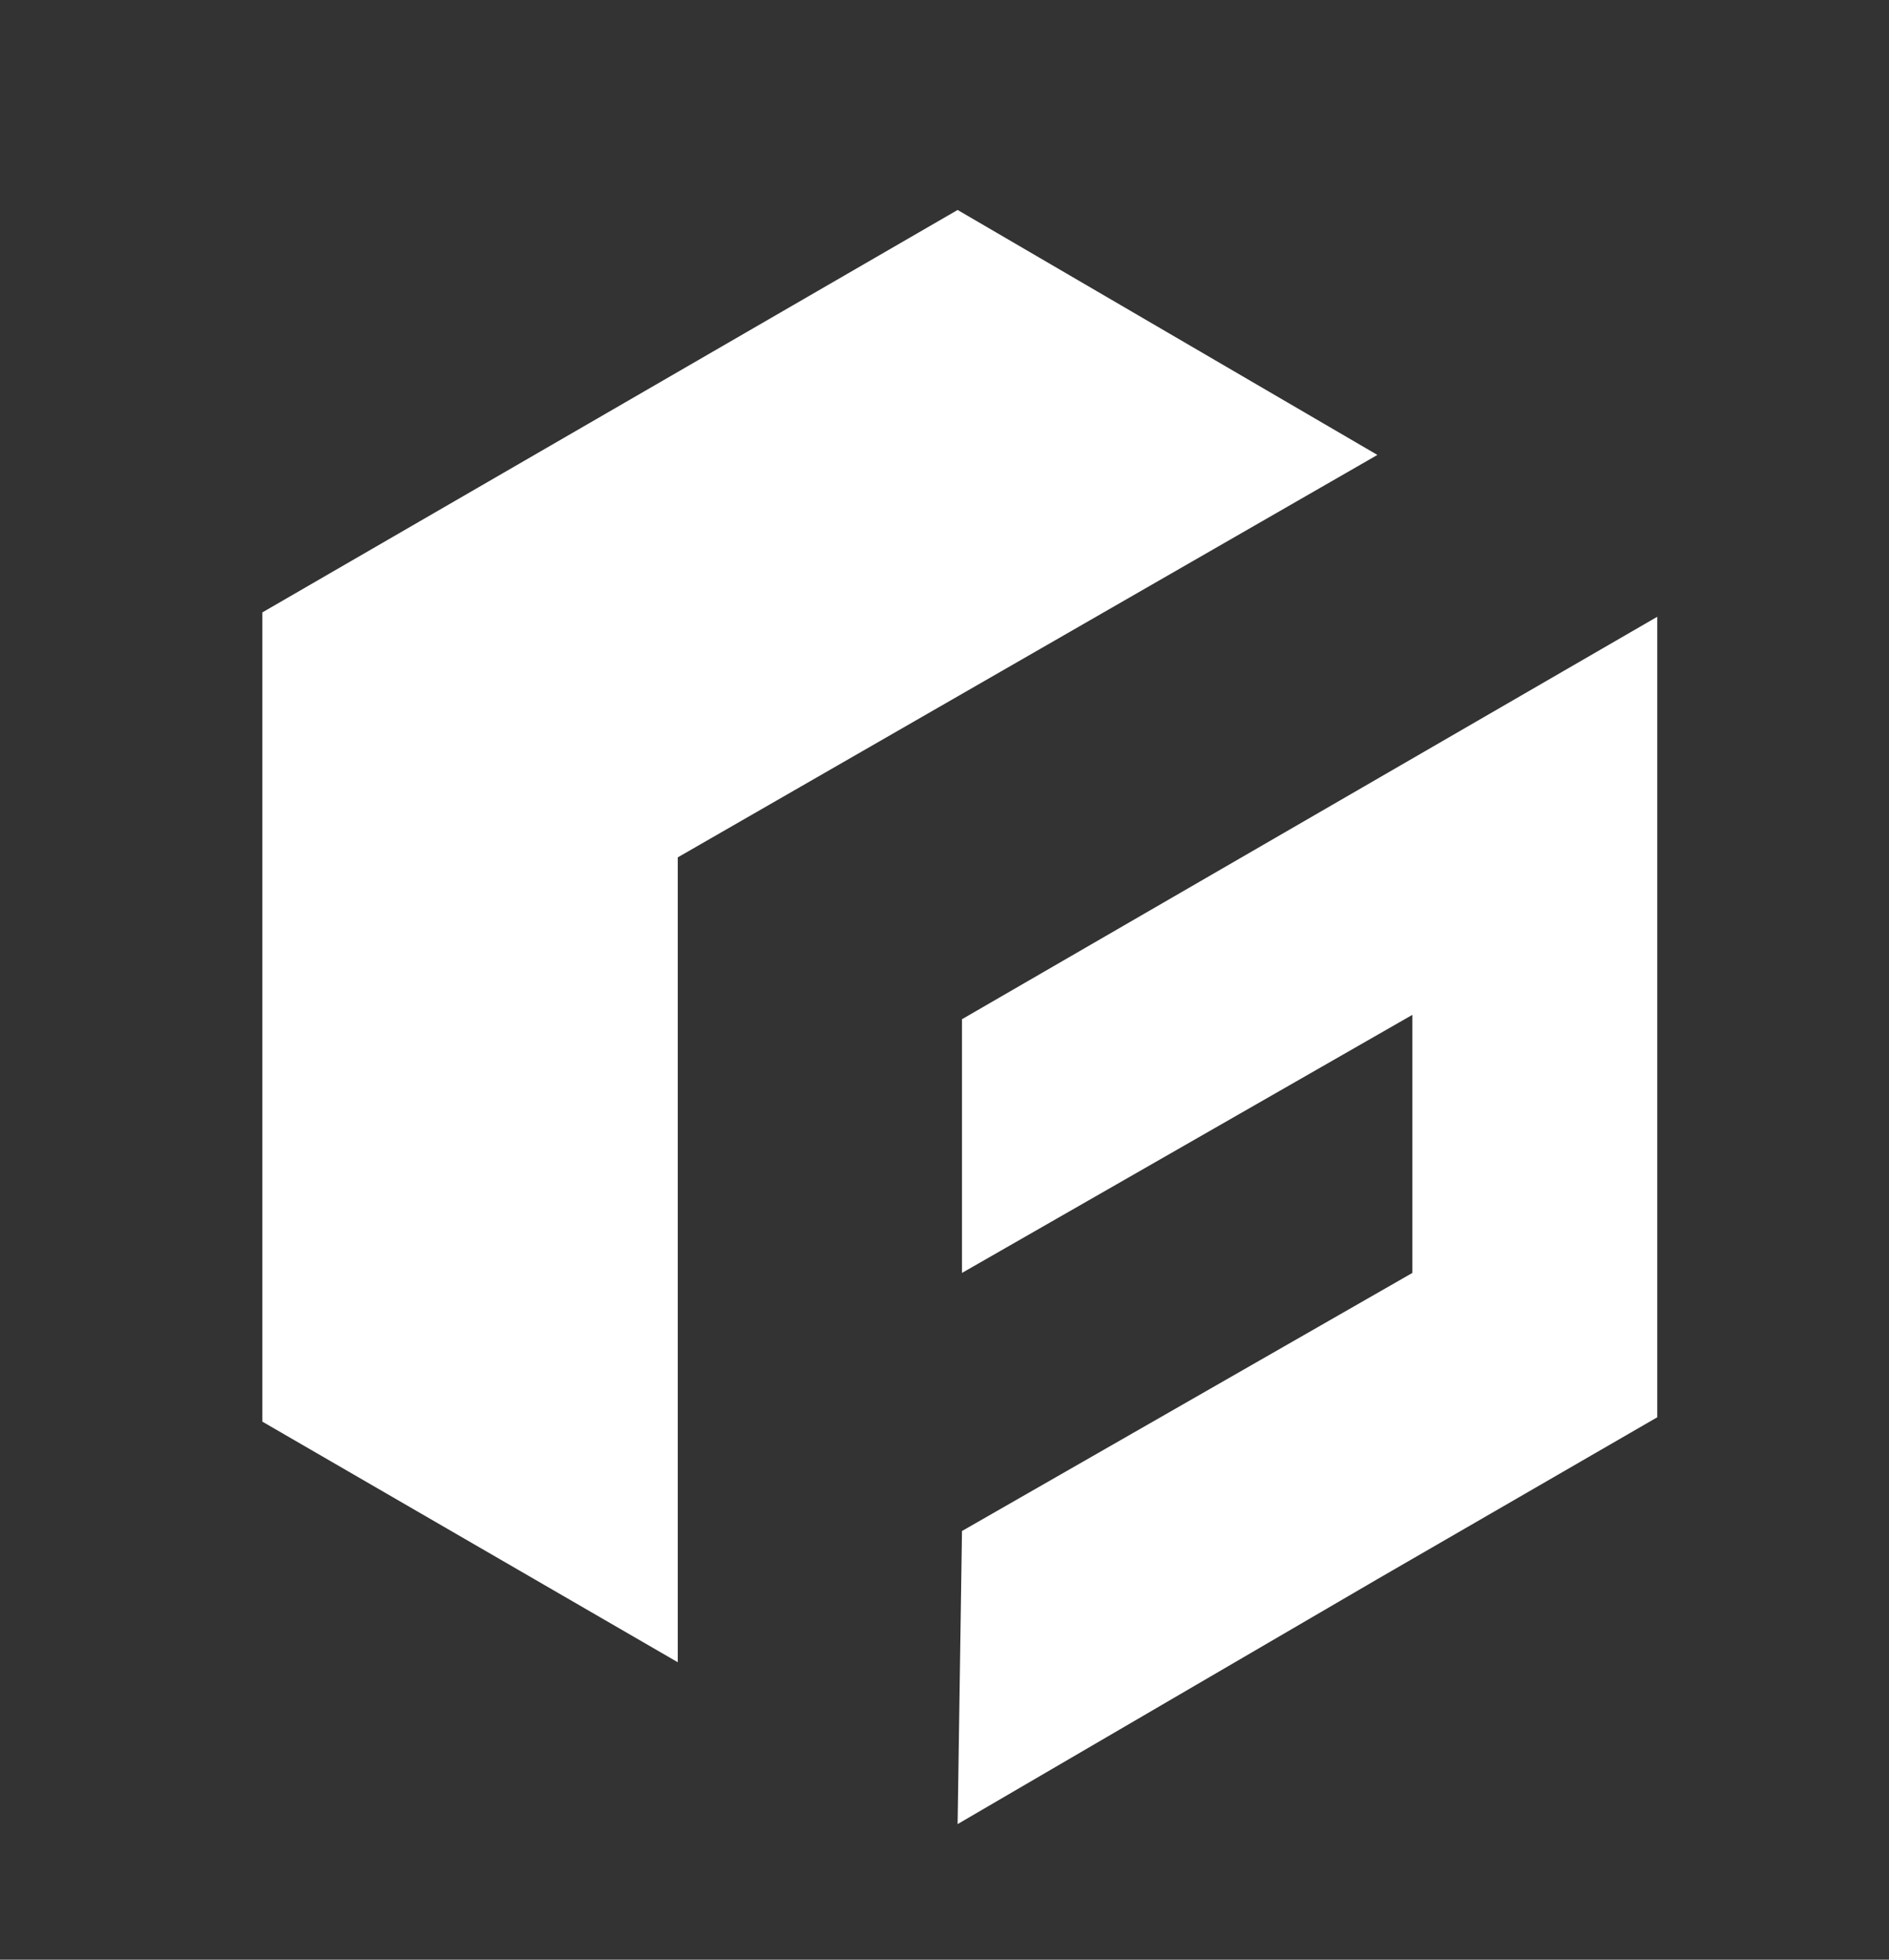 <?xml version="1.0" encoding="UTF-8"?> <!-- Generator: Adobe Illustrator 21.0.0, SVG Export Plug-In . SVG Version: 6.00 Build 0) --> <svg xmlns="http://www.w3.org/2000/svg" xmlns:xlink="http://www.w3.org/1999/xlink" id="Слой_1" x="0px" y="0px" width="43.2px" height="44.8px" viewBox="0 0 43.2 44.8" xml:space="preserve"><rect x="0" y="0" width="43.2" height="44.8" fill="#333333" stroke="none"/> <g> <polygon fill-rule="evenodd" clip-rule="evenodd" fill="#FFFFFF" points="15.5,19.6 31.5,10.4 21.9,4.8 6,14 6,32.5 15.5,38 "></polygon> <polygon fill-rule="evenodd" clip-rule="evenodd" fill="#FFFFFF" points="37.9,14.1 22,23.3 22,29.1 32.3,23.2 32.3,29.1 22,35 21.9,41.7 31.5,36.1 37.9,32.4 "></polygon> </g> </svg> 
